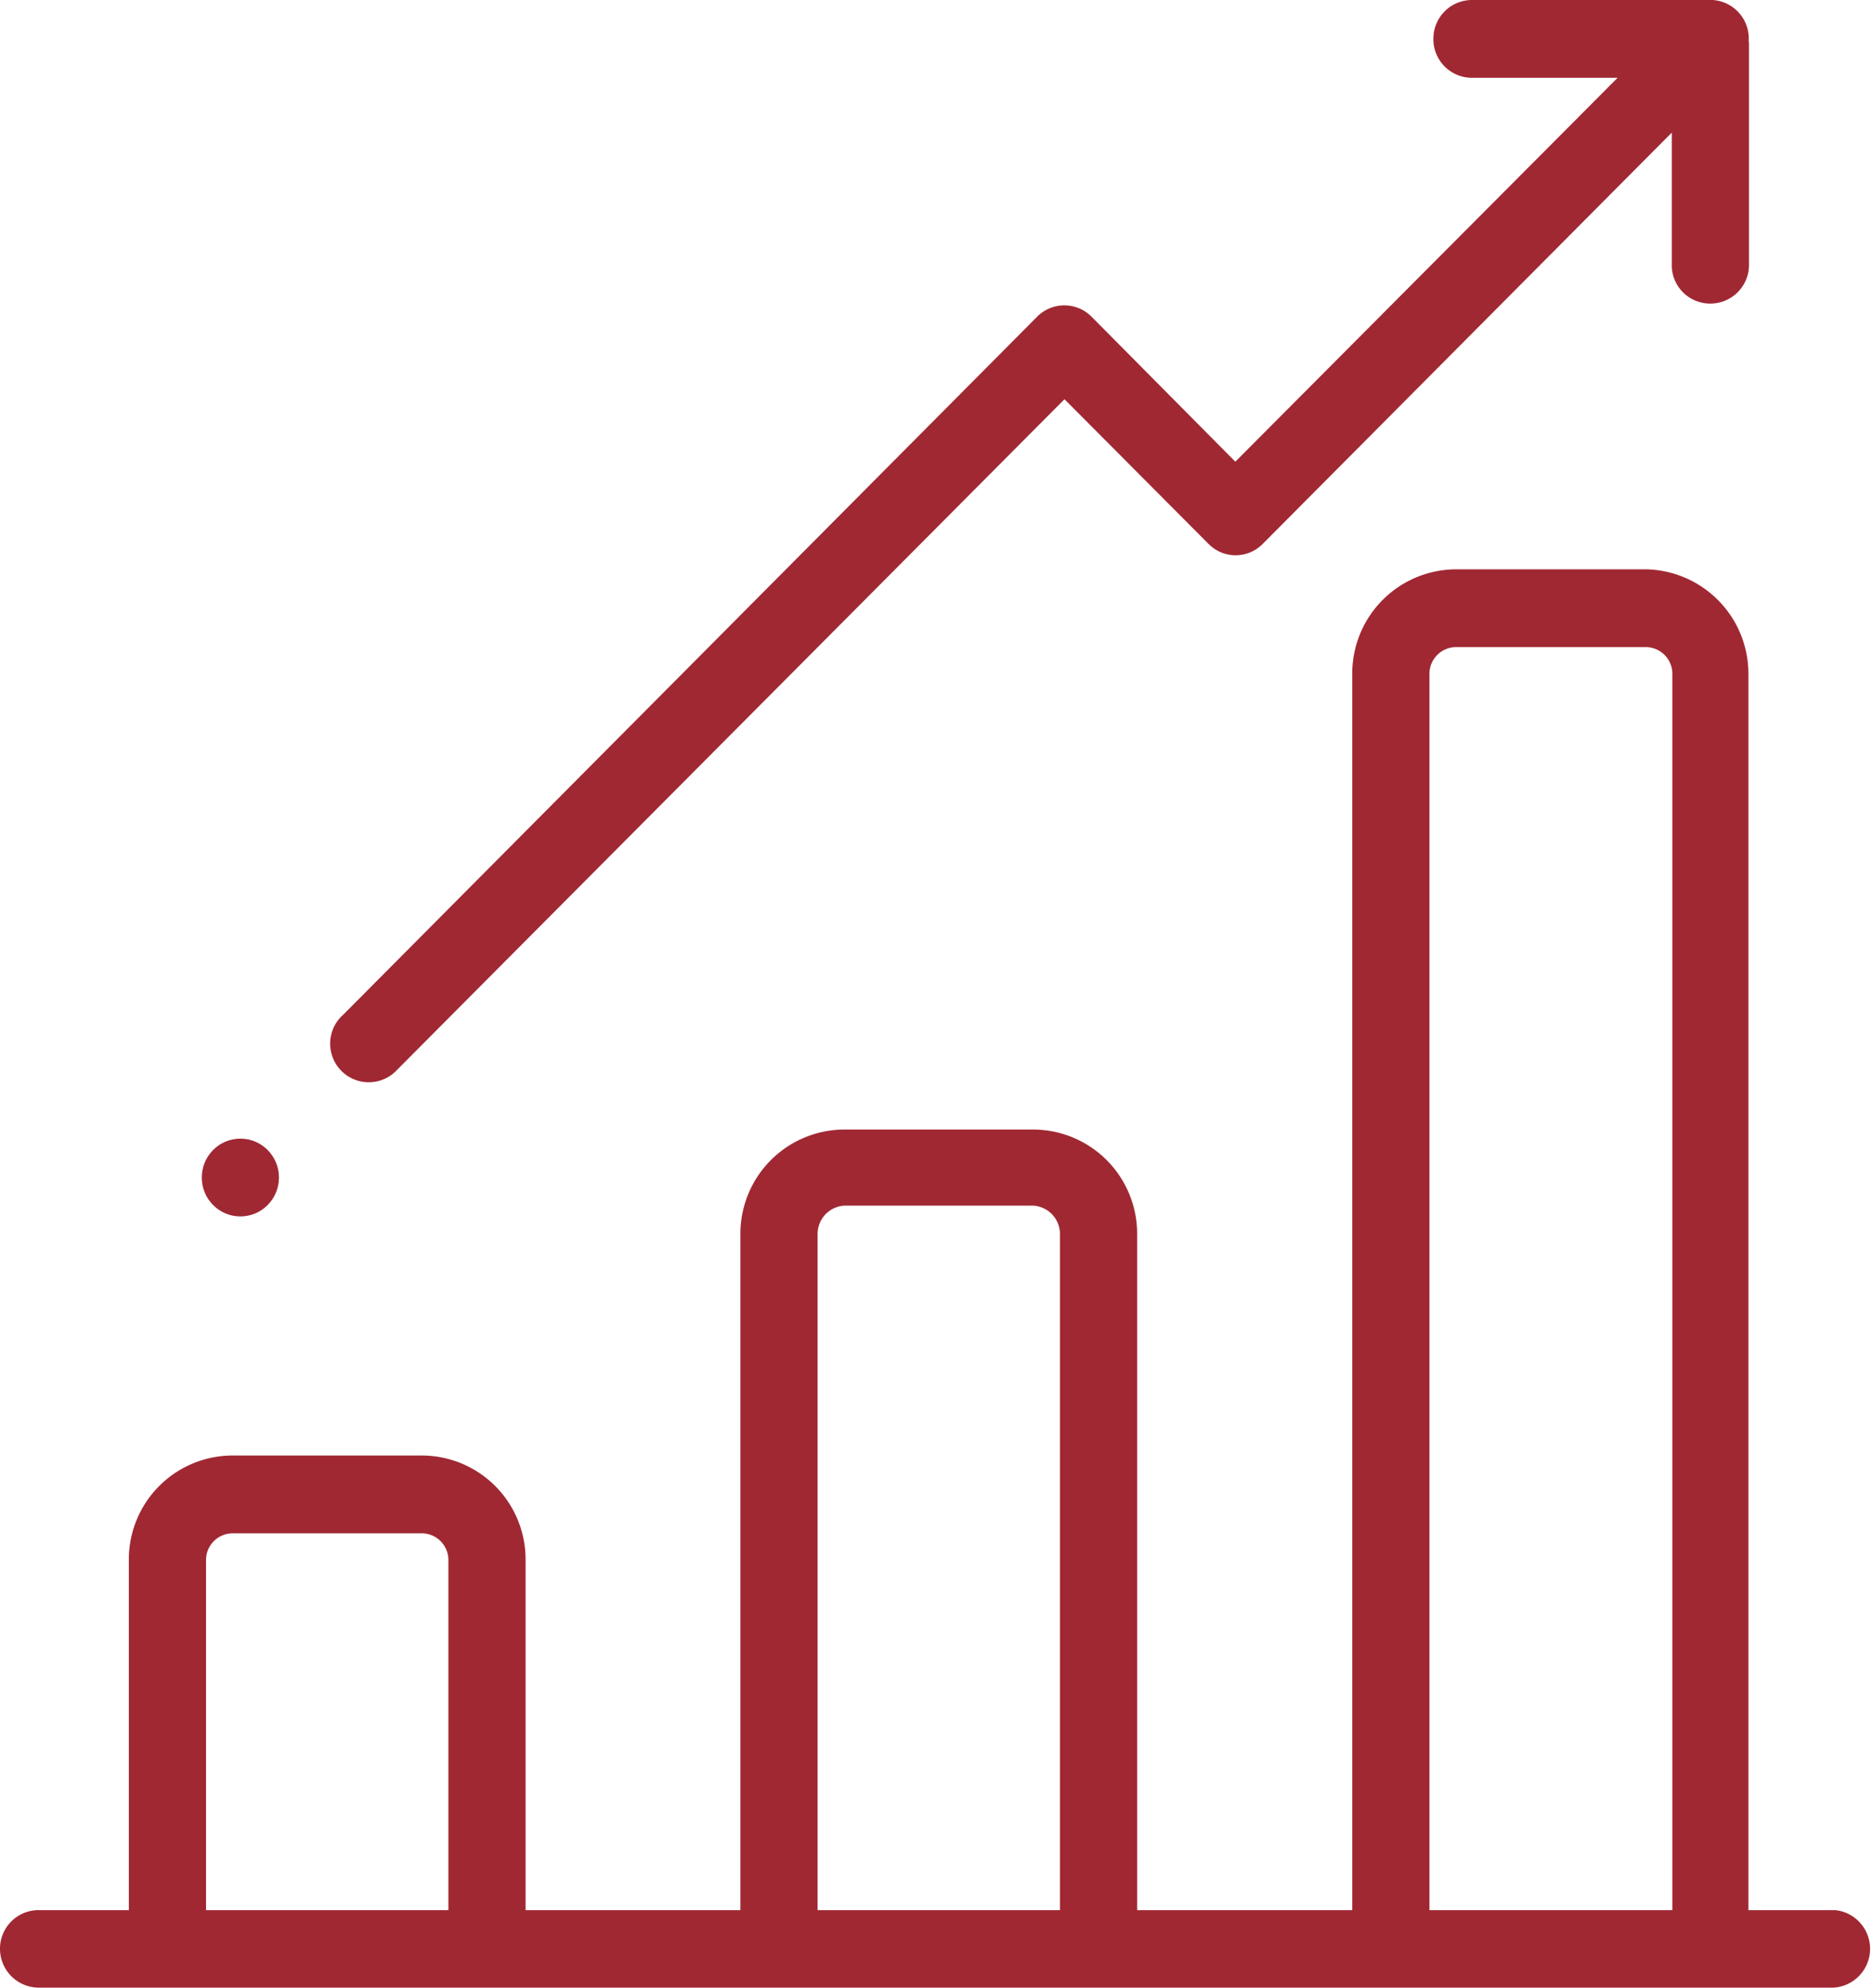 <svg id="Ebene_1" data-name="Ebene 1" xmlns="http://www.w3.org/2000/svg" width="66" height="70" viewBox="0 0 66 70"><defs><style>.cls-1{fill:#a02833;}</style></defs><g id="Gruppe_1684" data-name="Gruppe 1684"><g id="Gruppe_1685" data-name="Gruppe 1685"><g id="Gruppe_1684-2" data-name="Gruppe 1684-2"><path id="Pfad_1639" data-name="Pfad 1639" class="cls-1" d="M64.61,67.27h-3V23.73A3.68,3.68,0,0,0,58,20.05H51.3a3.67,3.67,0,0,0-3.65,3.68V67.27H40.07V43.46a3.67,3.67,0,0,0-3.65-3.68H29.75a3.67,3.67,0,0,0-3.66,3.68V67.27H18.52V54.93a3.66,3.66,0,0,0-3.66-3.67H8.19a3.66,3.66,0,0,0-3.65,3.67V67.27H1.39A1.36,1.36,0,0,0,0,68.6,1.37,1.37,0,0,0,1.33,70H64.61a1.37,1.37,0,0,0,.06-2.73Zm-48.82,0H7.26V54.93A.94.94,0,0,1,8.19,54h6.67a.94.94,0,0,1,.94.94V67.27Zm21.56,0H28.81V43.46a1,1,0,0,1,.94-1h6.66a1,1,0,0,1,.94,1Zm21.55,0H50.37V23.73a.94.94,0,0,1,.93-.94H58a.94.94,0,0,1,.93.94V67.27Z"/></g></g><g id="Gruppe_1687" data-name="Gruppe 1687"><g id="Gruppe_1686" data-name="Gruppe 1686"><path id="Pfad_1640" data-name="Pfad 1640" class="cls-1" d="M61.62,1.44A1.36,1.36,0,0,0,60.35,0H51.9a1.36,1.36,0,0,0-1.39,1.33,1.36,1.36,0,0,0,1.32,1.41H57L43.53,16.26l-5.06-5.1a1.35,1.35,0,0,0-1.93,0L12.1,35.73A1.36,1.36,0,1,0,14,37.67L37.51,14.06l5.07,5.09a1.34,1.34,0,0,0,1.92,0L58.91,4.67V9.29a1.35,1.35,0,0,0,1.32,1.4,1.36,1.36,0,0,0,1.4-1.33V1.51S61.62,1.46,61.62,1.44Z"/></g></g><g id="Gruppe_1689" data-name="Gruppe 1689"><g id="Gruppe_1688" data-name="Gruppe 1688"><ellipse id="Ellipse_184" data-name="Ellipse 184" class="cls-1" cx="8.47" cy="41.47" rx="1.36" ry="1.37"/></g></g></g></svg>